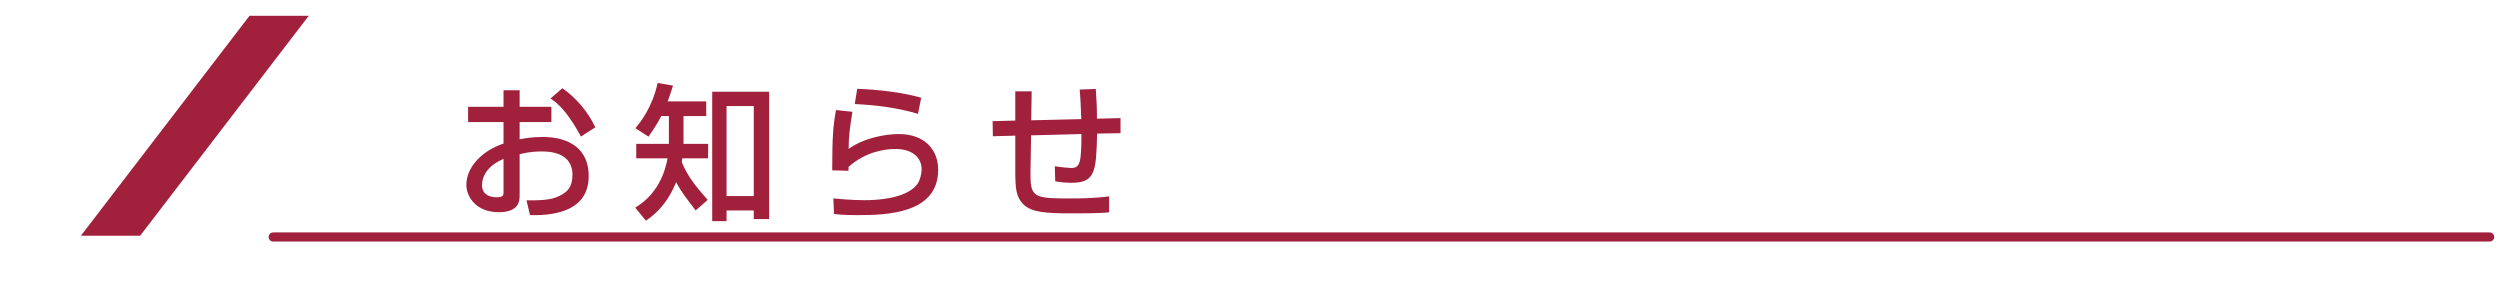 <?xml version="1.0" encoding="utf-8"?>
<!-- Generator: Adobe Illustrator 15.0.0, SVG Export Plug-In  -->
<!DOCTYPE svg PUBLIC "-//W3C//DTD SVG 1.1//EN" "http://www.w3.org/Graphics/SVG/1.1/DTD/svg11.dtd">
<svg version="1.1"
	 xmlns="http://www.w3.org/2000/svg" xmlns:xlink="http://www.w3.org/1999/xlink" xmlns:a="http://ns.adobe.com/AdobeSVGViewerExtensions/3.0/"
	 x="0px" y="0px" width="820px" height="100px" viewBox="0 -5.186 820 100" enable-background="new 0 -5.186 820 100"
	 xml:space="preserve">
<defs>
</defs>
<rect y="11.952" display="none" fill="#FFFFFF" width="820" height="81.863"/>
<polyline display="none" fill="none" stroke="#231815" stroke-width="2" stroke-linecap="round" stroke-linejoin="round" stroke-miterlimit="10" points="
	64.741,12.151 1,12.151 1,93.815 819,93.815 819,12.151 102.423,12.151 "/>
<polygon fill="#A1203C" points="45.963,72.137 26.529,72.137 81.829,0 101.265,0 "/>
<line fill="none" stroke="#A1203C" stroke-width="3" stroke-linecap="round" stroke-linejoin="round" stroke-miterlimit="10" x1="89.604" y1="72.543" x2="816.604" y2="72.543"/>
<g>
	<path fill="#A1203C" d="M165.157,24.427h5.281v5.424h10.416v4.993h-10.416v5.664c1.487-0.288,3.888-0.768,7.536-0.768
		c9.073,0,15.121,4.176,15.121,12.769c0,10.752-9.696,13.105-19.249,12.865l-1.152-4.849c6.24,0.049,8.929-0.287,11.665-1.92
		c1.92-1.104,3.408-2.688,3.408-6.48c0-7.633-8.161-7.633-10.177-7.633c-3.696,0-6.001,0.624-7.152,0.912v13.394
		c0,1.632,0,5.616-6.817,5.616c-7.633,0-10.656-5.232-10.656-8.929c0-6.048,5.376-11.329,12.192-13.585v-7.057H153.54v-4.993h11.617
		V24.427z M165.157,46.941c-5.424,2.304-7.057,5.809-7.057,8.593c0,3.793,3.745,3.984,4.801,3.984c2.256,0,2.256-0.768,2.256-1.68
		V46.941z M184.455,23.755c4.417,3.072,8.353,7.585,10.801,12.817l-4.704,3.024c-3.744-6.817-6.625-10.273-9.985-12.481
		L184.455,23.755z"/>
	<path fill="#A1203C" d="M228.181,63.838c-3.168-4.08-4.753-6.24-6.433-9.265c-3.168,7.872-7.633,11.041-9.889,12.625l-3.505-4.272
		c2.4-1.536,8.642-5.521,10.609-16.177h-10.272v-4.752h10.704v-9.121H216.9c-1.392,2.688-2.784,4.704-4.176,6.769l-4.32-2.784
		c1.536-1.824,5.521-6.673,7.296-14.833l5.041,0.864c-0.433,1.44-0.816,2.592-1.729,5.185h12.625v4.8h-7.44v9.121h8.064v4.752
		h-8.448c-0.048,0.384-0.048,0.48-0.192,1.296c2.112,4.896,4.608,7.92,8.497,12.337L228.181,63.838z M252.279,24.907V66.67h-5.04
		v-2.832h-8.929v3.504h-4.704V24.907H252.279z M238.31,29.612v29.522h8.929V29.612H238.31z"/>
	<path fill="#A1203C" d="M279.589,31.484c-0.816,5.28-1.2,7.632-1.248,12.193c4.849-3.6,12.097-4.896,16.417-4.896
		c8.688,0,12.961,5.281,12.961,11.713c0,14.401-16.849,14.881-26.402,14.881c-4.704,0-6.576-0.239-7.776-0.384l-0.192-5.088
		c1.681,0.144,6.097,0.575,10.178,0.575c4.176,0,12.961-0.479,16.897-4.704c1.487-1.584,1.872-4.417,1.872-5.376
		c0-3.792-2.929-6.721-8.593-6.721c-3.217,0-9.649,0.768-15.361,5.856c-0.048,0.528-0.048,0.768-0.048,1.296l-5.329-0.144
		c0-11.281,0.336-14.881,1.248-19.778L279.589,31.484z M301.095,32.156c-6.721-2.016-13.729-2.88-20.738-3.216l0.816-4.992
		c2.353,0.096,12.481,0.48,20.978,2.928L301.095,32.156z"/>
	<path fill="#A1203C" d="M359.415,23.995c0.24,3.072,0.384,6.048,0.384,9.745l7.729-0.192v4.944l-7.681,0.144
		c-0.288,12.385-0.576,16.129-8.354,16.129c-1.824,0-3.647-0.144-5.376-0.48l-0.145-4.944c2.353,0.384,4.993,0.576,5.329,0.576
		c2.88,0,3.408-1.536,3.408-11.137l-16.514,0.432l-0.192,11.713c-0.144,8.688,0.864,8.978,13.058,8.978
		c4.225,0,8.497-0.097,12.721-0.673v5.232c-1.536,0.144-3.408,0.337-12.337,0.337c-8.641,0-12.961-0.385-15.649-2.833
		c-2.496-2.353-2.784-5.28-2.784-11.041V39.309l-7.345,0.192l-0.096-4.944l7.44-0.192v-9.601h5.377l-0.145,9.505l16.418-0.384
		c-0.048-1.92-0.336-8.208-0.528-9.697L359.415,23.995z"/>
</g>
</svg>
